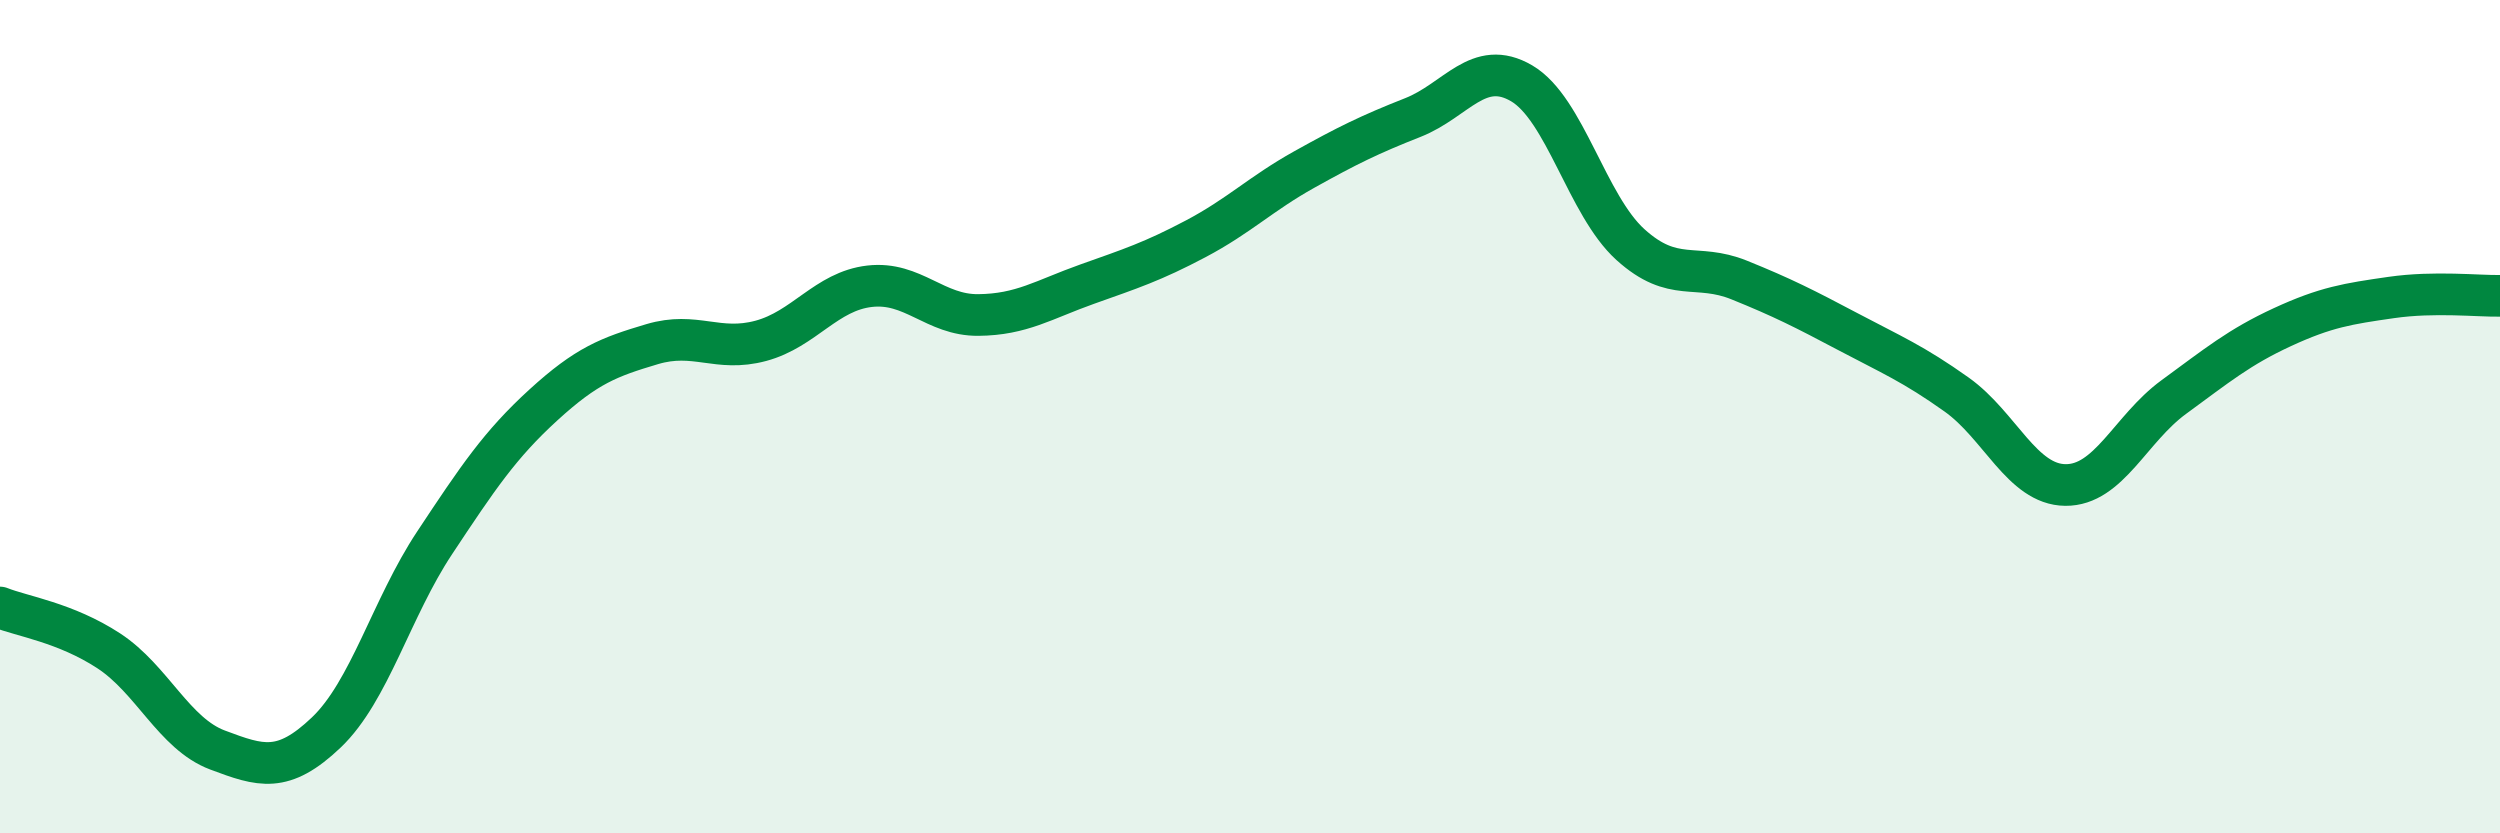 
    <svg width="60" height="20" viewBox="0 0 60 20" xmlns="http://www.w3.org/2000/svg">
      <path
        d="M 0,14.58 C 0.52,14.79 1.57,14.94 2.61,15.62 C 3.65,16.3 4.18,17.61 5.22,18 C 6.26,18.39 6.79,18.57 7.83,17.58 C 8.87,16.59 9.39,14.6 10.43,13.03 C 11.47,11.46 12,10.67 13.04,9.72 C 14.08,8.77 14.61,8.57 15.65,8.26 C 16.69,7.95 17.22,8.46 18.26,8.18 C 19.3,7.9 19.83,6.99 20.87,6.87 C 21.91,6.75 22.44,7.57 23.48,7.56 C 24.52,7.55 25.05,7.19 26.09,6.82 C 27.13,6.45 27.66,6.28 28.7,5.73 C 29.74,5.18 30.26,4.65 31.3,4.07 C 32.34,3.49 32.87,3.23 33.91,2.82 C 34.95,2.41 35.48,1.39 36.52,2 C 37.56,2.61 38.09,4.93 39.13,5.87 C 40.17,6.81 40.7,6.3 41.74,6.72 C 42.78,7.14 43.31,7.41 44.35,7.96 C 45.39,8.51 45.92,8.73 46.96,9.47 C 48,10.21 48.53,11.63 49.57,11.64 C 50.61,11.65 51.13,10.29 52.17,9.53 C 53.21,8.77 53.74,8.33 54.78,7.85 C 55.82,7.37 56.35,7.29 57.39,7.14 C 58.43,6.99 59.48,7.11 60,7.1L60 20L0 20Z"
        fill="#008740"
        opacity="0.1"
        stroke-linecap="round"
        stroke-linejoin="round"
      />
      <path
        d="M 0,14.58 C 0.52,14.79 1.57,14.94 2.61,15.62 C 3.65,16.3 4.18,17.61 5.22,18 C 6.26,18.39 6.79,18.57 7.83,17.58 C 8.87,16.59 9.39,14.6 10.43,13.03 C 11.47,11.46 12,10.67 13.04,9.72 C 14.08,8.77 14.61,8.57 15.65,8.26 C 16.69,7.95 17.22,8.46 18.26,8.18 C 19.3,7.9 19.83,6.99 20.87,6.87 C 21.91,6.75 22.44,7.57 23.48,7.56 C 24.52,7.55 25.05,7.19 26.09,6.82 C 27.13,6.45 27.66,6.28 28.7,5.73 C 29.74,5.18 30.26,4.65 31.3,4.07 C 32.34,3.49 32.87,3.23 33.91,2.82 C 34.95,2.41 35.48,1.39 36.52,2 C 37.56,2.61 38.09,4.93 39.13,5.87 C 40.17,6.81 40.7,6.3 41.74,6.72 C 42.78,7.14 43.31,7.41 44.35,7.96 C 45.39,8.51 45.92,8.73 46.96,9.47 C 48,10.21 48.53,11.63 49.57,11.64 C 50.61,11.65 51.13,10.29 52.17,9.53 C 53.21,8.77 53.74,8.33 54.78,7.85 C 55.82,7.37 56.35,7.29 57.39,7.14 C 58.43,6.99 59.48,7.11 60,7.1"
        stroke="#008740"
        stroke-width="1"
        fill="none"
        stroke-linecap="round"
        stroke-linejoin="round"
      />
    </svg>
  